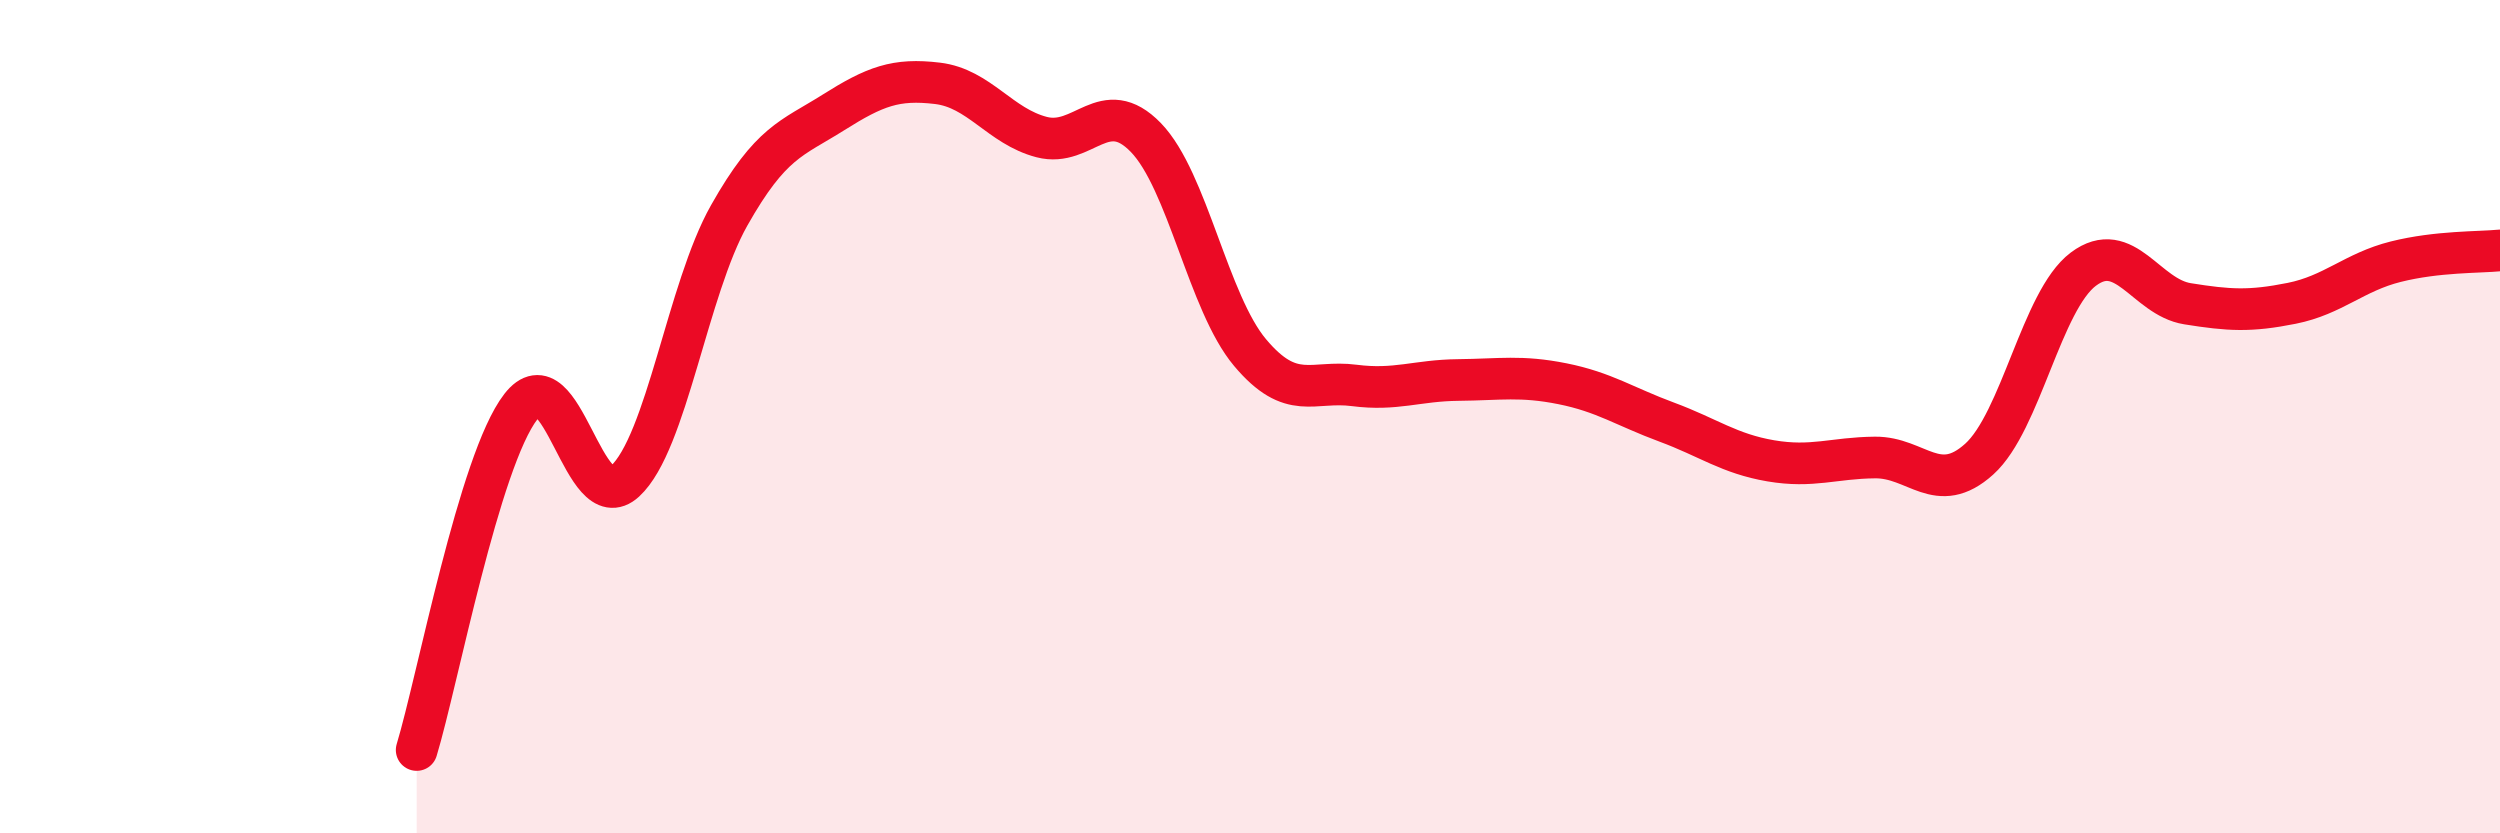 
    <svg width="60" height="20" viewBox="0 0 60 20" xmlns="http://www.w3.org/2000/svg">
      <path
        d="M 10,18 C 10.5,16.35 11.5,11.05 12.5,9.76 C 13.5,8.47 14,12.47 15,11.55 C 16,10.63 16.5,6.94 17.5,5.17 C 18.5,3.4 19,3.33 20,2.7 C 21,2.07 21.5,1.88 22.5,2 C 23.5,2.12 24,3.03 25,3.29 C 26,3.55 26.5,2.27 27.5,3.3 C 28.5,4.33 29,7.27 30,8.46 C 31,9.65 31.5,9.12 32.5,9.25 C 33.5,9.38 34,9.13 35,9.12 C 36,9.11 36.5,9.01 37.5,9.21 C 38.5,9.41 39,9.76 40,10.13 C 41,10.5 41.5,10.89 42.5,11.06 C 43.5,11.23 44,10.99 45,10.98 C 46,10.97 46.5,11.92 47.5,11.02 C 48.5,10.12 49,7.21 50,6.46 C 51,5.71 51.5,7.13 52.5,7.29 C 53.5,7.45 54,7.48 55,7.28 C 56,7.08 56.5,6.53 57.5,6.28 C 58.5,6.03 59.5,6.06 60,6.01L60 20L10 20Z"
        fill="#EB0A25"
        opacity="0.1"
        stroke-linecap="round"
        stroke-linejoin="round"
      />
      <path
        d="M 10,18 C 10.5,16.35 11.5,11.05 12.5,9.76 C 13.5,8.47 14,12.47 15,11.55 C 16,10.63 16.5,6.94 17.5,5.17 C 18.5,3.4 19,3.33 20,2.7 C 21,2.07 21.5,1.88 22.5,2 C 23.5,2.12 24,3.03 25,3.29 C 26,3.55 26.5,2.27 27.5,3.3 C 28.5,4.33 29,7.27 30,8.46 C 31,9.65 31.5,9.12 32.5,9.25 C 33.5,9.38 34,9.13 35,9.12 C 36,9.11 36.5,9.01 37.5,9.21 C 38.5,9.41 39,9.76 40,10.13 C 41,10.5 41.5,10.89 42.5,11.06 C 43.5,11.23 44,10.99 45,10.98 C 46,10.97 46.5,11.92 47.5,11.02 C 48.5,10.12 49,7.21 50,6.46 C 51,5.71 51.5,7.13 52.5,7.29 C 53.5,7.45 54,7.48 55,7.28 C 56,7.08 56.5,6.53 57.5,6.28 C 58.5,6.03 59.5,6.06 60,6.01"
        stroke="#EB0A25"
        stroke-width="1"
        fill="none"
        stroke-linecap="round"
        stroke-linejoin="round"
      />
    </svg>
  
